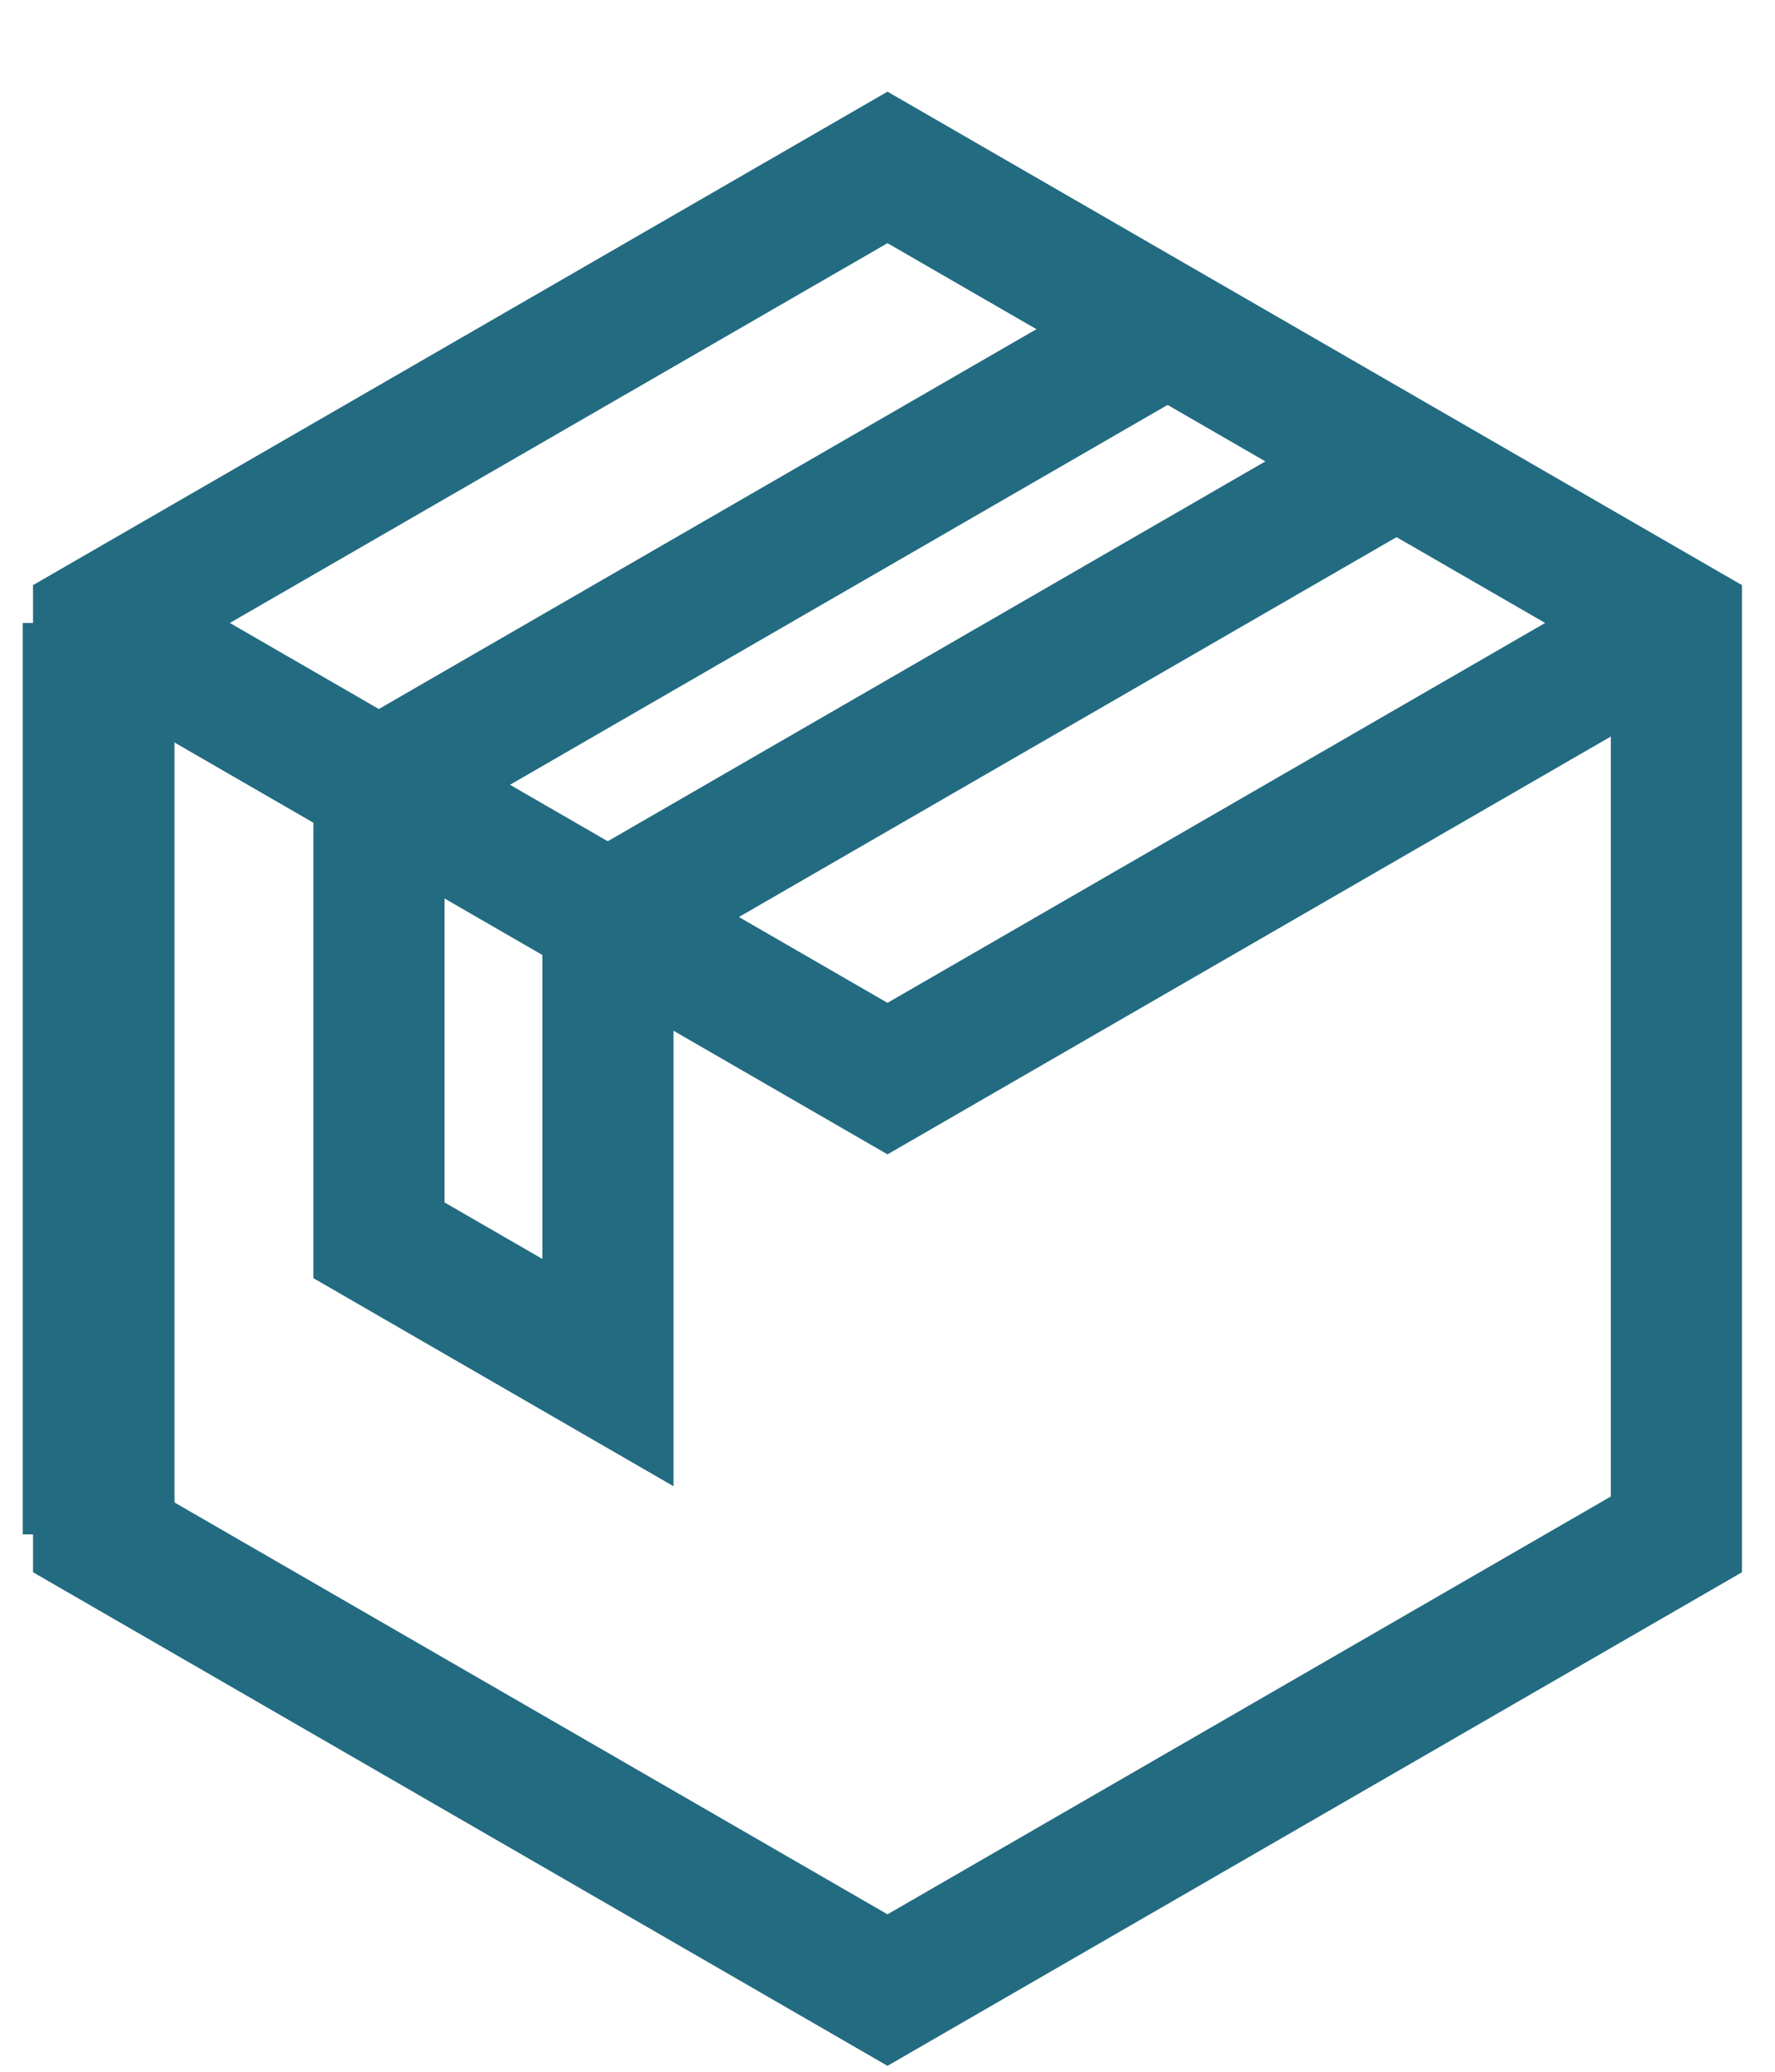 <svg xmlns="http://www.w3.org/2000/svg" fill="none" viewBox="0 0 18 21" height="21" width="18">
<path stroke-miterlimit="10" stroke-width="1.538" stroke="#236B81" d="M1 6.315V15.553"></path>
<path stroke-miterlimit="10" stroke-width="1.33" stroke="#236B81" d="M9 20.172L1 15.553V6.315L9 1.697L17 6.315V15.553L9 20.172Z"></path>
<path stroke-miterlimit="10" stroke-width="1.33" stroke="#236B81" d="M1 6.314L9 10.933L17 6.314"></path>
<path stroke-miterlimit="10" stroke-width="1.33" stroke="#236B81" d="M11.843 3.335L3.843 7.954V12.572L6.165 13.913V9.294L14.165 4.675"></path>
</svg>
